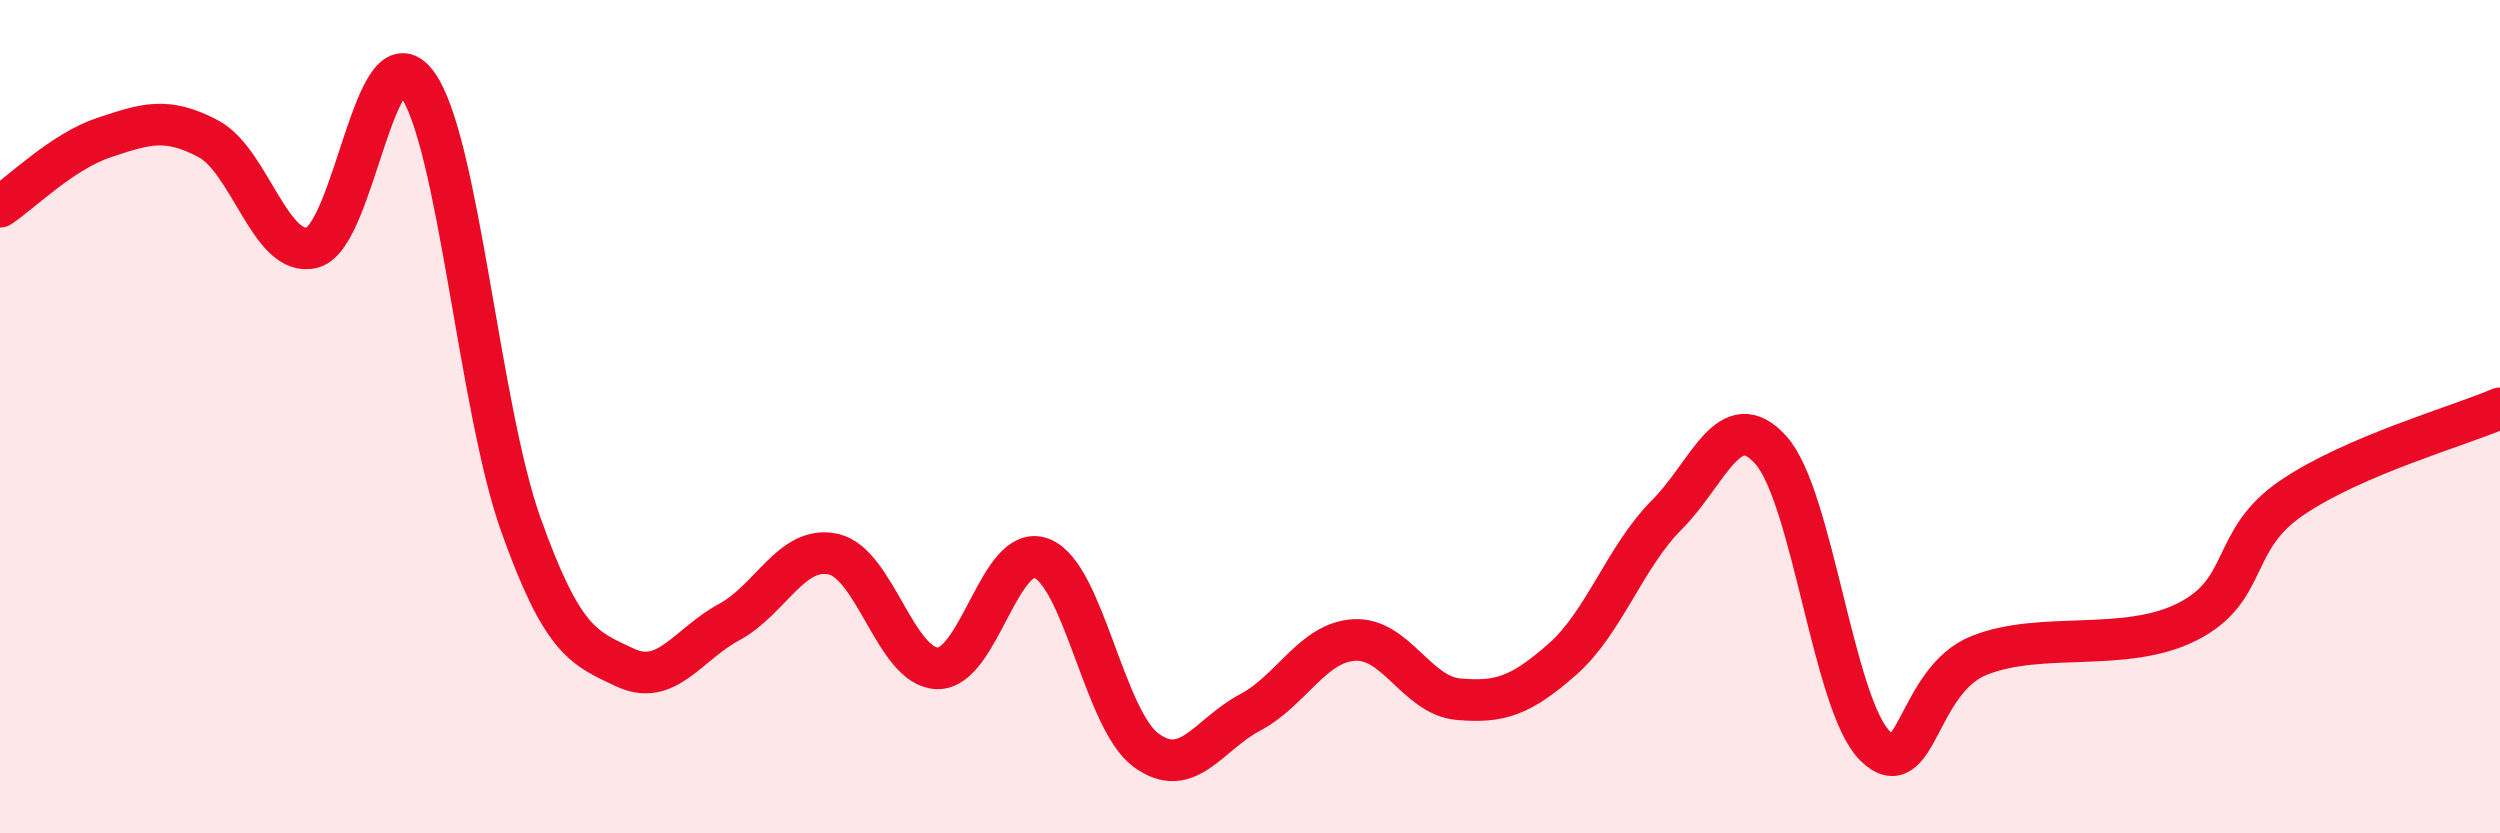 
    <svg width="60" height="20" viewBox="0 0 60 20" xmlns="http://www.w3.org/2000/svg">
      <path
        d="M 0,4.96 C 0.5,4.63 1.5,3.63 2.5,3.3 C 3.5,2.97 4,2.8 5,3.33 C 6,3.86 6.5,6.21 7.5,5.94 C 8.5,5.67 9,0.67 10,2 C 11,3.33 11.5,9.79 12.5,12.59 C 13.5,15.39 14,15.55 15,16.02 C 16,16.49 16.5,15.47 17.5,14.93 C 18.5,14.39 19,13.08 20,13.3 C 21,13.52 21.5,16.02 22.5,16.04 C 23.5,16.06 24,13.01 25,13.4 C 26,13.79 26.5,17.26 27.5,18 C 28.5,18.74 29,17.63 30,17.1 C 31,16.57 31.5,15.42 32.5,15.36 C 33.5,15.3 34,16.69 35,16.78 C 36,16.87 36.5,16.7 37.5,15.82 C 38.5,14.94 39,13.36 40,12.36 C 41,11.36 41.5,9.69 42.5,10.8 C 43.5,11.91 44,16.91 45,17.9 C 46,18.89 46,16.33 47.5,15.73 C 49,15.13 51,15.68 52.5,14.92 C 54,14.16 53.5,12.97 55,11.95 C 56.5,10.93 59,10.23 60,9.8L60 20L0 20Z"
        fill="#EB0A25"
        opacity="0.1"
        stroke-linecap="round"
        stroke-linejoin="round"
      />
      <path
        d="M 0,4.96 C 0.5,4.63 1.5,3.63 2.5,3.3 C 3.5,2.97 4,2.8 5,3.33 C 6,3.86 6.5,6.21 7.5,5.94 C 8.5,5.67 9,0.67 10,2 C 11,3.33 11.5,9.79 12.5,12.59 C 13.5,15.39 14,15.55 15,16.02 C 16,16.49 16.5,15.47 17.5,14.93 C 18.5,14.39 19,13.08 20,13.3 C 21,13.52 21.5,16.02 22.5,16.04 C 23.5,16.06 24,13.01 25,13.4 C 26,13.79 26.5,17.26 27.5,18 C 28.5,18.74 29,17.63 30,17.1 C 31,16.57 31.5,15.42 32.5,15.36 C 33.5,15.3 34,16.69 35,16.78 C 36,16.87 36.5,16.7 37.5,15.82 C 38.5,14.94 39,13.36 40,12.36 C 41,11.36 41.5,9.69 42.5,10.8 C 43.5,11.91 44,16.91 45,17.9 C 46,18.89 46,16.33 47.5,15.73 C 49,15.13 51,15.68 52.5,14.92 C 54,14.16 53.5,12.97 55,11.95 C 56.5,10.93 59,10.23 60,9.8"
        stroke="#EB0A25"
        stroke-width="1"
        fill="none"
        stroke-linecap="round"
        stroke-linejoin="round"
      />
    </svg>
  